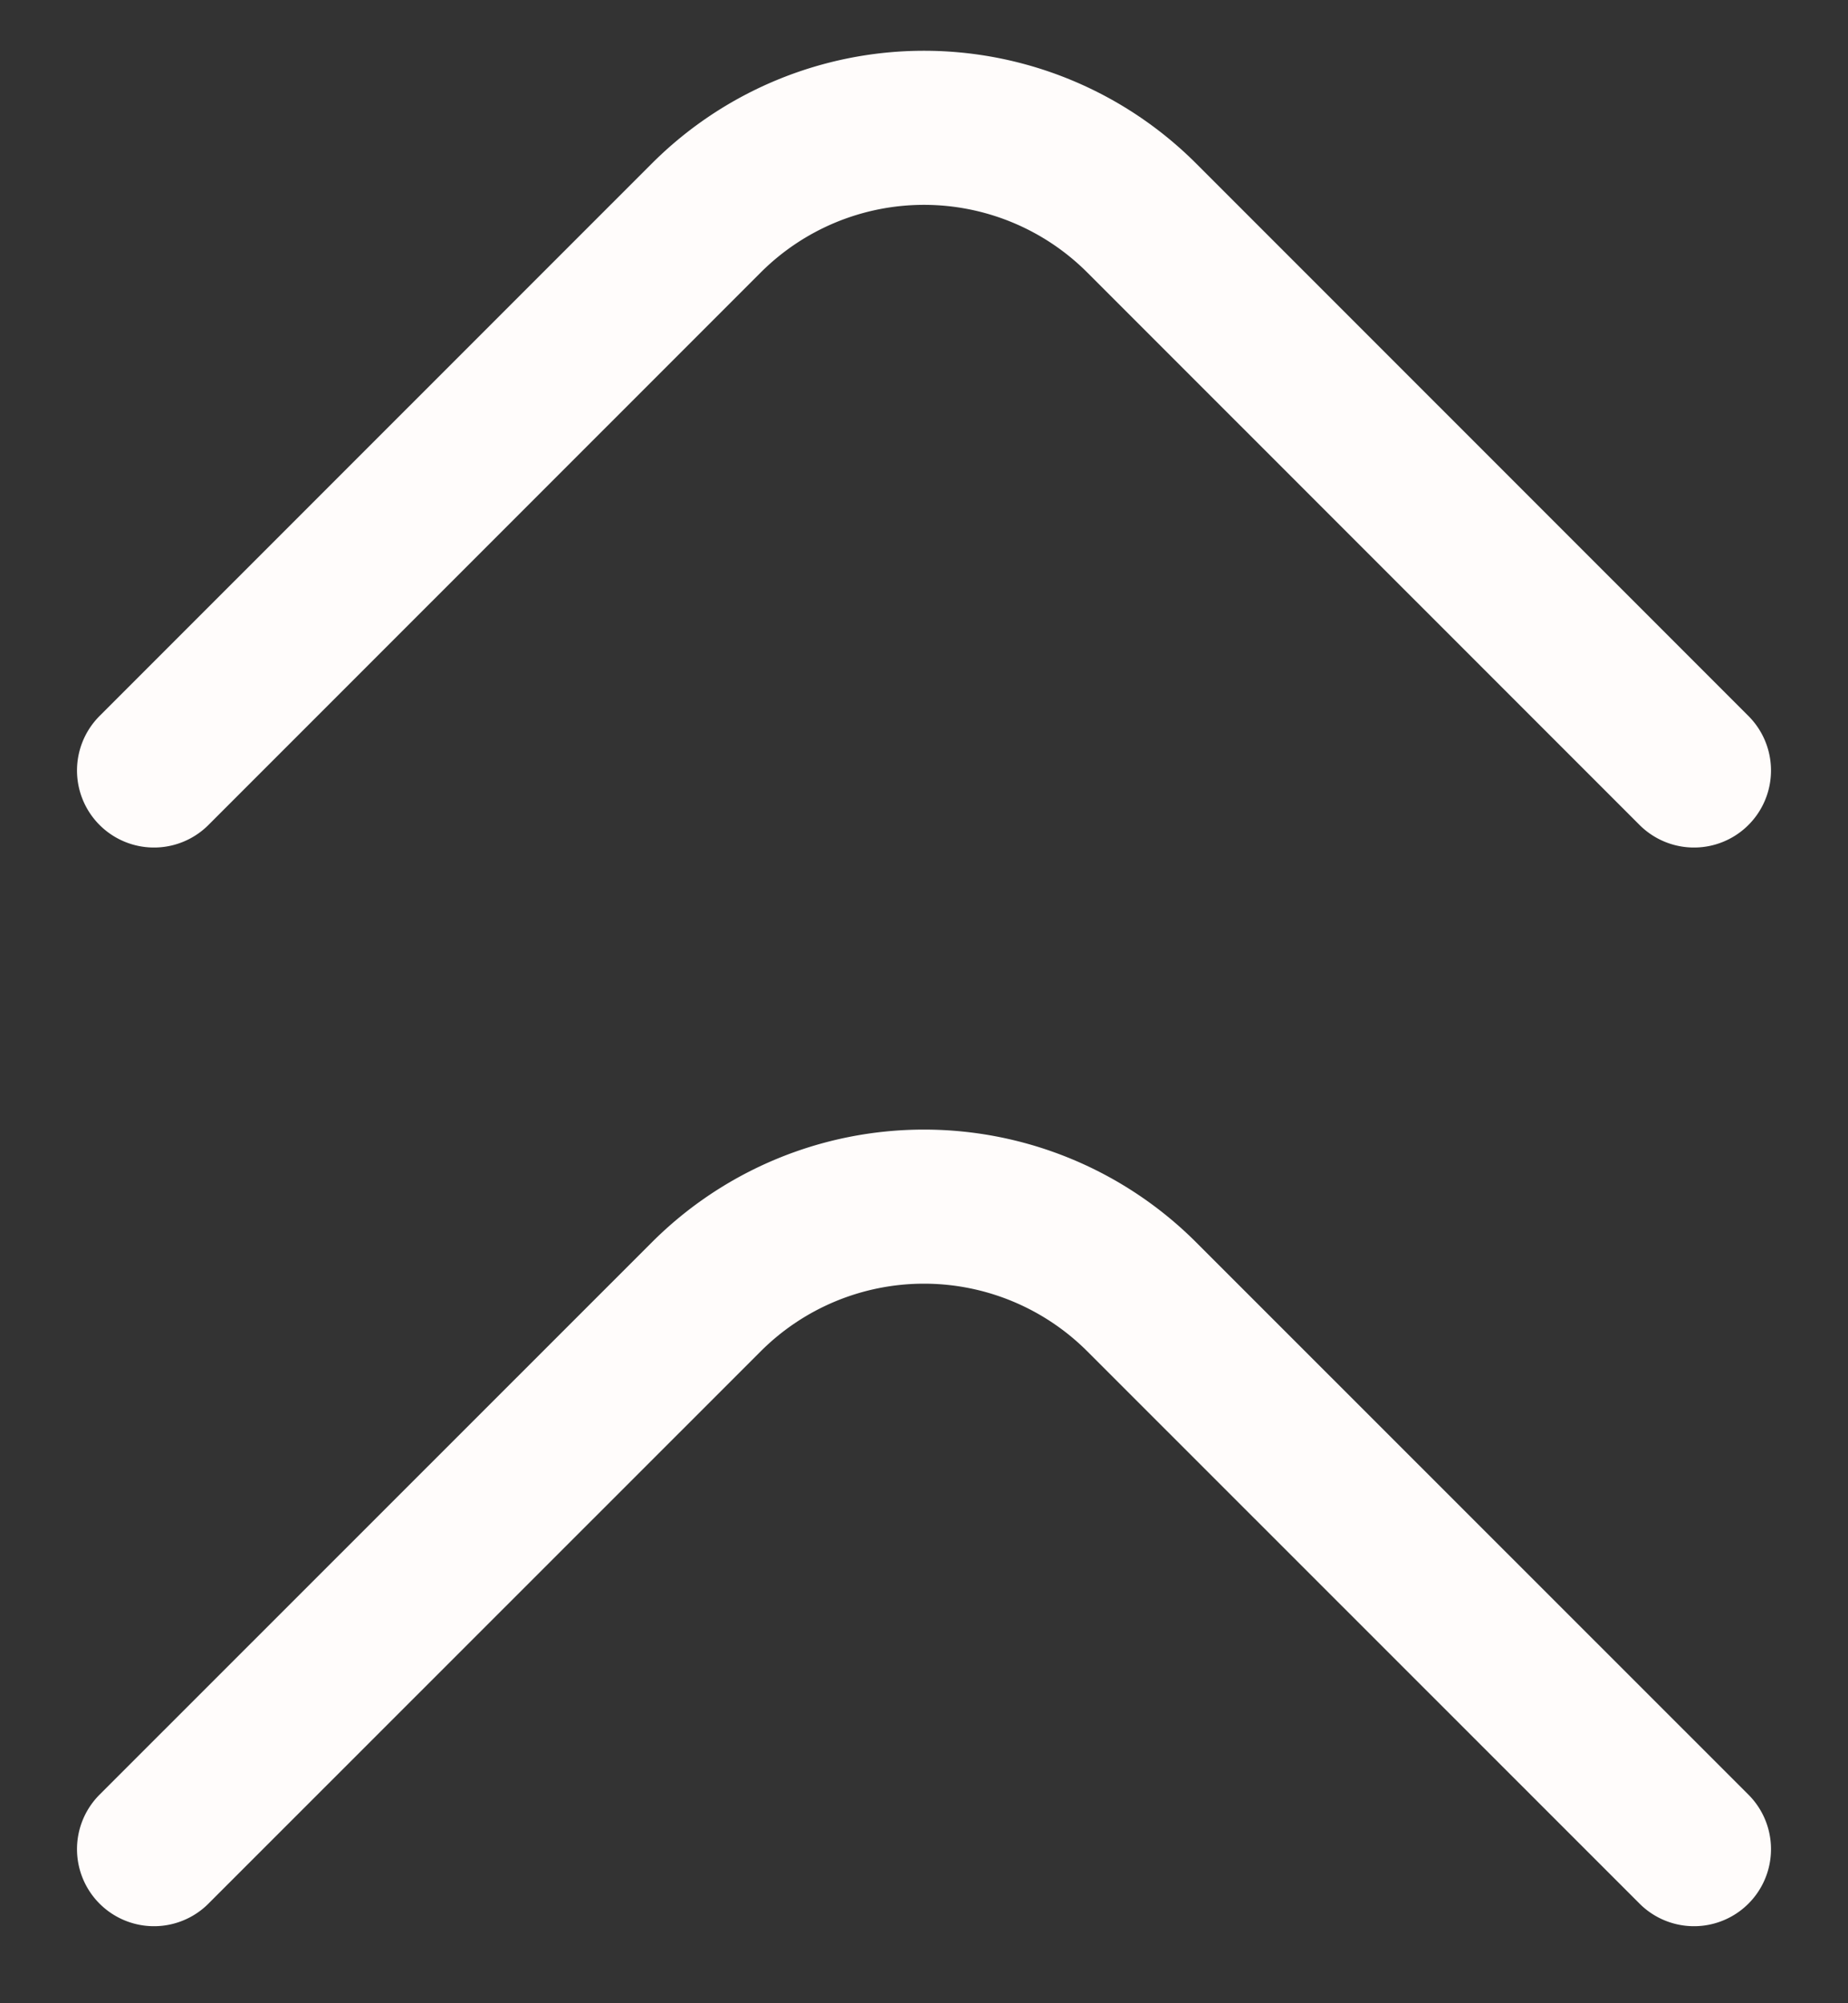 <svg xmlns="http://www.w3.org/2000/svg" width="12" height="13" fill="none"><rect width="100%" height="100%" fill="#333333" stroke="none"/><path d="M11 5L7.414 1.415a2 2 0 00-2.828 0L1 5M11 12L7.414 8.416a2 2 0 00-2.828 0L1 12" stroke="#FFFCFB" stroke-linecap="round"/></svg>